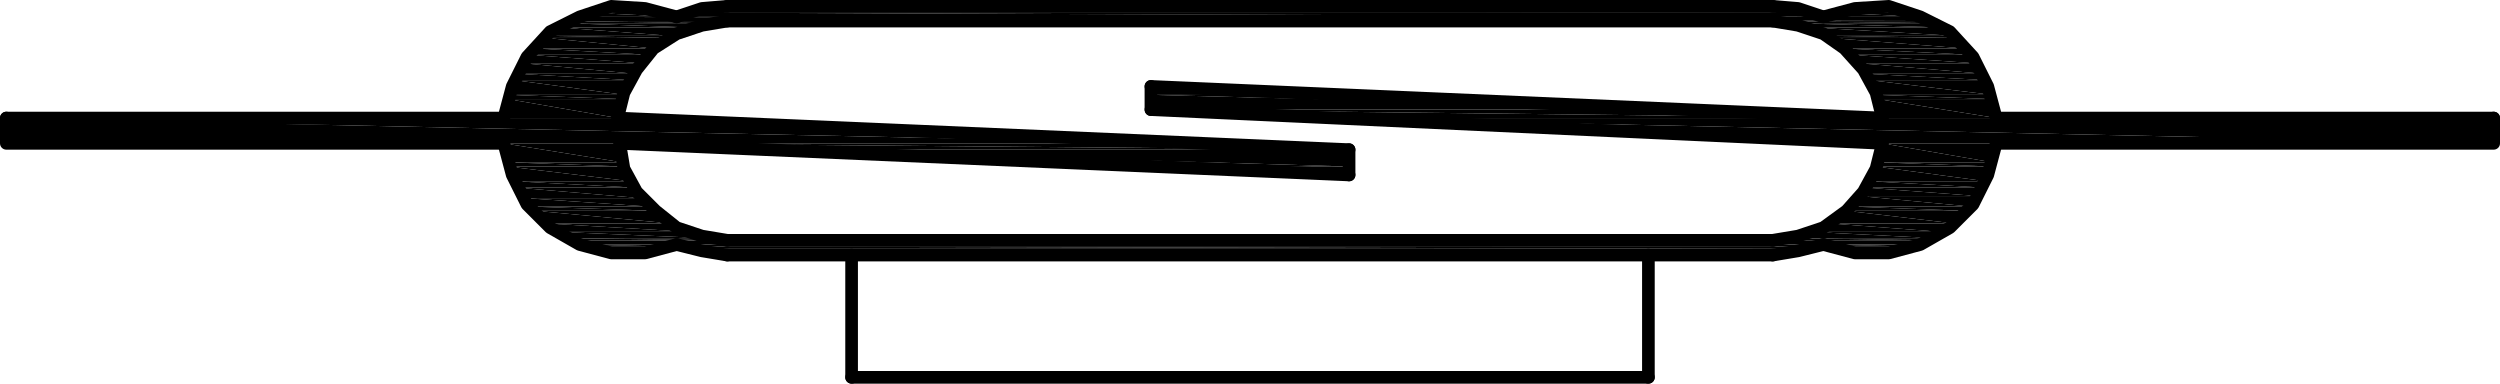 <?xml version="1.0" encoding="UTF-8"?>
<svg id="Ebene_1" data-name="Ebene 1" xmlns="http://www.w3.org/2000/svg" viewBox="0 0 142.32 21.84">
  <defs>
    <style>
      .cls-1 {
        fill: none;
        stroke: #000;
        stroke-linecap: round;
        stroke-linejoin: round;
        stroke-width: .72px;
      }

      .cls-2 {
        fill-rule: evenodd;
      }
    </style>
  </defs>
  <polyline class="cls-2" points="36 .36 36.48 .48 34.92 .48"/>
  <polyline class="cls-2" points="106.32 .36 107.4 .48 105.84 .48"/>
  <polyline class="cls-2" points="41.4 .36 101.88 .48 40.44 .48"/>
  <polyline class="cls-2" points="41.4 .36 100.92 .36 101.88 .48"/>
  <polyline class="cls-2" points="40.44 .48 102.84 .6 39.48 .6"/>
  <polyline class="cls-2" points="40.44 .48 101.88 .48 102.84 .6"/>
  <polyline class="cls-2" points="105 .48 108.96 .72 104.28 .72"/>
  <polyline class="cls-2" points="105 .48 108 .48 108.96 .72"/>
  <polyline class="cls-2" points="39.48 .6 103.2 .72 39.12 .72"/>
  <polyline class="cls-2" points="39.48 .6 102.84 .6 103.2 .72"/>
  <polyline class="cls-2" points="34.32 .48 38.04 .72 33.36 .72"/>
  <polyline class="cls-2" points="34.32 .48 37.32 .48 38.04 .72"/>
  <polyline class="cls-2" points="104.28 .72 109.32 .96 103.8 .96"/>
  <polyline class="cls-2" points="104.28 .72 108.96 .72 109.32 .96"/>
  <polyline class="cls-2" points="39.12 .72 103.8 .96 38.52 .96"/>
  <polyline class="cls-2" points="39.12 .72 103.2 .72 103.8 .96"/>
  <polyline class="cls-2" points="33.36 .72 38.52 .96 33 .96"/>
  <polyline class="cls-2" points="33.36 .72 38.04 .72 38.52 .96"/>
  <polyline class="cls-2" points="33 .96 109.92 1.2 32.4 1.2"/>
  <polyline class="cls-2" points="33 .96 109.32 .96 109.92 1.2"/>
  <polyline class="cls-2" points="100.92 1.2 110.16 1.32 102 1.32"/>
  <polyline class="cls-2" points="100.92 1.2 109.92 1.2 110.16 1.32"/>
  <polyline class="cls-2" points="32.4 1.2 40.32 1.32 32.16 1.32"/>
  <polyline class="cls-2" points="32.4 1.2 41.4 1.2 40.32 1.32"/>
  <polyline class="cls-2" points="102.12 1.32 110.52 1.56 103.08 1.56"/>
  <polyline class="cls-2" points="102.12 1.32 110.16 1.32 110.52 1.56"/>
  <polyline class="cls-2" points="32.16 1.32 39.24 1.56 31.8 1.56"/>
  <polyline class="cls-2" points="32.16 1.32 40.2 1.32 39.24 1.56"/>
  <polyline class="cls-2" points="103.08 1.56 111.24 2.04 104.16 2.04"/>
  <polyline class="cls-2" points="103.08 1.56 110.52 1.56 111.24 2.04"/>
  <polyline class="cls-2" points="31.8 1.56 38.16 2.04 31.08 2.04"/>
  <polyline class="cls-2" points="31.8 1.56 39.24 1.56 38.16 2.04"/>
  <polyline class="cls-2" points="104.16 2.04 111.24 2.16 104.16 2.16"/>
  <polyline class="cls-2" points="104.16 2.04 111.24 2.04 111.24 2.16"/>
  <polyline class="cls-2" points="31.08 2.04 38.16 2.16 31.08 2.16"/>
  <polyline class="cls-2" points="31.08 2.04 38.16 2.04 38.16 2.16"/>
  <polyline class="cls-2" points="104.16 2.16 111.84 2.76 105 2.76"/>
  <polyline class="cls-2" points="104.16 2.16 111.24 2.16 111.84 2.76"/>
  <polyline class="cls-2" points="31.08 2.16 37.2 2.76 30.48 2.76"/>
  <polyline class="cls-2" points="31.08 2.16 38.16 2.16 37.2 2.76"/>
  <polyline class="cls-2" points="105 2.76 112.2 3.12 105.36 3.12"/>
  <polyline class="cls-2" points="105 2.76 111.84 2.76 112.2 3.12"/>
  <polyline class="cls-2" points="30.48 2.76 36.96 3.12 30.12 3.12"/>
  <polyline class="cls-2" points="30.48 2.76 37.2 2.76 36.96 3.12"/>
  <polyline class="cls-2" points="105.36 3.12 112.44 3.6 105.84 3.6"/>
  <polyline class="cls-2" points="105.36 3.12 112.2 3.12 112.44 3.6"/>
  <polyline class="cls-2" points="30.12 3.12 36.48 3.6 29.76 3.6"/>
  <polyline class="cls-2" points="30.12 3.12 36.96 3.12 36.48 3.6"/>
  <polyline class="cls-2" points="105.84 3.6 112.92 4.2 106.2 4.2"/>
  <polyline class="cls-2" points="105.84 3.6 112.44 3.6 112.92 4.2"/>
  <polyline class="cls-2" points="29.76 3.6 36.12 4.2 29.4 4.2"/>
  <polyline class="cls-2" points="29.76 3.6 36.48 3.6 36.12 4.2"/>
  <polyline class="cls-2" points="106.2 4.2 113.04 4.56 106.44 4.56"/>
  <polyline class="cls-2" points="106.2 4.2 112.92 4.2 113.04 4.56"/>
  <polyline class="cls-2" points="29.4 4.2 35.88 4.56 29.28 4.56"/>
  <polyline class="cls-2" points="29.4 4.2 36.12 4.2 35.88 4.56"/>
  <polyline class="cls-2" points="65.52 4.92 77.52 5.4 65.52 5.4"/>
  <polyline class="cls-2" points="106.44 4.56 113.4 5.4 106.8 5.4"/>
  <polyline class="cls-2" points="106.44 4.56 113.04 4.56 113.4 5.4"/>
  <polyline class="cls-2" points="29.28 4.56 35.52 5.4 28.92 5.4"/>
  <polyline class="cls-2" points="29.28 4.56 35.88 4.56 35.52 5.4"/>
  <polyline class="cls-2" points="106.8 5.4 113.4 5.64 106.92 5.64"/>
  <polyline class="cls-2" points="106.8 5.4 113.4 5.4 113.4 5.64"/>
  <polyline class="cls-2" points="28.92 5.4 35.4 5.64 28.92 5.64"/>
  <polyline class="cls-2" points="28.92 5.4 35.52 5.4 35.4 5.64"/>
  <polyline class="cls-2" points="65.52 5.4 97.92 6.24 65.52 6.24"/>
  <polyline class="cls-2" points="65.52 5.4 77.52 5.4 97.92 6.24"/>
  <polyline class="cls-2" points="106.92 5.64 113.64 6.72 107.16 6.72"/>
  <polyline class="cls-2" points="106.92 5.64 113.4 5.64 113.64 6.72"/>
  <polyline class="cls-2" points="65.52 6.24 107.16 6.72 74.64 6.72"/>
  <polyline class="cls-2" points="65.52 6.24 97.92 6.24 107.16 6.72"/>
  <polyline class="cls-2" points="28.92 5.64 35.16 6.72 28.68 6.72"/>
  <polyline class="cls-2" points="28.92 5.64 35.4 5.64 35.16 6.72"/>
  <polyline class="cls-2" points="75 6.72 141.96 8.16 107.16 8.16"/>
  <polyline class="cls-2" points="75 6.72 141.96 6.72 141.96 8.16"/>
  <polyline class="cls-2" points=".36 6.72 67.32 8.16 .36 8.16"/>
  <polyline class="cls-2" points=".36 6.72 35.16 6.72 67.32 8.16"/>
  <polyline class="cls-2" points="35.28 8.16 76.8 8.52 44.4 8.52"/>
  <polyline class="cls-2" points="35.28 8.16 67.68 8.16 76.8 8.52"/>
  <polyline class="cls-2" points="107.16 8.16 113.4 9.24 106.92 9.24"/>
  <polyline class="cls-2" points="107.16 8.16 113.64 8.16 113.4 9.24"/>
  <polyline class="cls-2" points="28.68 8.16 35.4 9.24 28.92 9.24"/>
  <polyline class="cls-2" points="28.68 8.16 35.28 8.16 35.4 9.24"/>
  <polyline class="cls-2" points="64.8 9.48 76.8 9.48 76.8 9.96"/>
  <polyline class="cls-2" points="106.92 9.24 113.4 9.48 106.8 9.48"/>
  <polyline class="cls-2" points="106.92 9.24 113.4 9.24 113.4 9.48"/>
  <polyline class="cls-2" points="44.4 8.52 76.8 9.48 64.8 9.48"/>
  <polyline class="cls-2" points="44.4 8.52 76.8 8.52 76.8 9.48"/>
  <polyline class="cls-2" points="28.92 9.24 35.52 9.48 28.92 9.48"/>
  <polyline class="cls-2" points="28.92 9.24 35.4 9.24 35.52 9.48"/>
  <polyline class="cls-2" points="106.8 9.48 113.04 10.32 106.44 10.32"/>
  <polyline class="cls-2" points="106.8 9.48 113.4 9.48 113.04 10.32"/>
  <polyline class="cls-2" points="28.92 9.48 35.88 10.32 29.28 10.32"/>
  <polyline class="cls-2" points="28.92 9.48 35.52 9.48 35.88 10.32"/>
  <polyline class="cls-2" points="106.44 10.32 112.92 10.68 106.2 10.68"/>
  <polyline class="cls-2" points="106.44 10.32 113.04 10.32 112.92 10.68"/>
  <polyline class="cls-2" points="29.28 10.32 36.12 10.68 29.4 10.68"/>
  <polyline class="cls-2" points="29.28 10.32 35.88 10.32 36.12 10.68"/>
  <polyline class="cls-2" points="106.2 10.68 112.56 11.16 105.84 11.16"/>
  <polyline class="cls-2" points="106.2 10.68 112.92 10.68 112.56 11.16"/>
  <polyline class="cls-2" points="29.4 10.68 36.48 11.28 29.88 11.28"/>
  <polyline class="cls-2" points="29.4 10.68 36.12 10.68 36.48 11.28"/>
  <polyline class="cls-2" points="105.84 11.16 112.2 11.76 105.36 11.76"/>
  <polyline class="cls-2" points="105.84 11.16 112.56 11.16 112.2 11.76"/>
  <polyline class="cls-2" points="29.88 11.28 36.96 11.76 30.12 11.76"/>
  <polyline class="cls-2" points="29.88 11.28 36.48 11.28 36.96 11.76"/>
  <polyline class="cls-2" points="105.36 11.76 111.84 12 105.12 12"/>
  <polyline class="cls-2" points="105.36 11.76 112.2 11.76 111.84 12"/>
  <polyline class="cls-2" points="30.12 11.76 37.32 12 30.48 12"/>
  <polyline class="cls-2" points="30.12 11.76 36.96 11.76 37.32 12"/>
  <polyline class="cls-2" points="105.12 12 111.24 12.72 104.16 12.72"/>
  <polyline class="cls-2" points="105.12 12 111.84 12 111.24 12.72"/>
  <polyline class="cls-2" points="30.48 12 38.16 12.72 31.08 12.72"/>
  <polyline class="cls-2" points="30.48 12 37.32 12 38.16 12.72"/>
  <polyline class="cls-2" points="104.16 12.72 110.52 13.2 103.08 13.2"/>
  <polyline class="cls-2" points="104.16 12.72 111.24 12.72 110.52 13.2"/>
  <polyline class="cls-2" points="31.08 12.72 39.24 13.2 31.8 13.2"/>
  <polyline class="cls-2" points="31.08 12.72 38.16 12.72 39.24 13.2"/>
  <polyline class="cls-2" points="103.08 13.2 110.16 13.56 102.12 13.56"/>
  <polyline class="cls-2" points="103.08 13.2 110.52 13.2 110.16 13.56"/>
  <polyline class="cls-2" points="31.8 13.2 40.2 13.56 32.16 13.56"/>
  <polyline class="cls-2" points="31.8 13.2 39.24 13.2 40.2 13.56"/>
  <polyline class="cls-2" points="102 13.56 109.92 13.68 100.92 13.68"/>
  <polyline class="cls-2" points="102 13.56 110.16 13.56 109.92 13.68"/>
  <polyline class="cls-2" points="32.16 13.56 41.4 13.68 32.4 13.68"/>
  <polyline class="cls-2" points="32.16 13.56 40.32 13.56 41.4 13.68"/>
  <polyline class="cls-2" points="32.4 13.68 109.32 13.92 33 13.92"/>
  <polyline class="cls-2" points="32.4 13.68 109.92 13.68 109.32 13.92"/>
  <polyline class="cls-2" points="103.8 13.92 108.96 14.04 104.28 14.04"/>
  <polyline class="cls-2" points="103.8 13.92 109.32 13.92 108.96 14.04"/>
  <polyline class="cls-2" points="38.52 13.92 103.2 14.04 39.12 14.04"/>
  <polyline class="cls-2" points="38.52 13.92 103.8 13.92 103.2 14.04"/>
  <polyline class="cls-2" points="33 13.92 38.04 14.04 33.36 14.04"/>
  <polyline class="cls-2" points="33 13.92 38.52 13.92 38.04 14.04"/>
  <polyline class="cls-2" points="39.12 14.04 102.84 14.16 39.48 14.16"/>
  <polyline class="cls-2" points="39.12 14.04 103.2 14.04 102.84 14.16"/>
  <polyline class="cls-2" points="104.28 14.04 108 14.28 105 14.28"/>
  <polyline class="cls-2" points="104.28 14.04 108.96 14.04 108 14.28"/>
  <polyline class="cls-2" points="33.36 14.04 37.32 14.28 34.32 14.28"/>
  <polyline class="cls-2" points="33.36 14.04 38.04 14.04 37.32 14.28"/>
  <polyline class="cls-2" points="105 14.28 107.64 14.4 105.72 14.4"/>
  <polyline class="cls-2" points="105 14.28 108 14.28 107.64 14.4"/>
  <polyline class="cls-2" points="34.32 14.28 36.6 14.4 34.68 14.4"/>
  <polyline class="cls-2" points="34.32 14.28 37.32 14.28 36.6 14.4"/>
  <polyline class="cls-2" points="34.92 14.4 36.48 14.4 36 14.52"/>
  <polyline class="cls-2" points="105.84 14.4 107.4 14.4 106.32 14.52"/>
  <polyline class="cls-2" points="39.48 14.16 101.88 14.4 40.44 14.4"/>
  <polyline class="cls-2" points="39.48 14.16 102.84 14.16 101.88 14.4"/>
  <polyline class="cls-2" points="40.44 14.4 100.92 14.52 41.4 14.52"/>
  <polyline class="cls-2" points="40.44 14.4 101.88 14.4 100.92 14.52"/>
  <path class="cls-1" d="m.36,6.72h28.32m72.24,6.96h-59.52m59.52.84h-59.52m-6.12-6.36l41.52,1.8m-41.64-3.24l41.64,1.8m24.12-7.32h-59.52m59.52-.84h-59.52m24.12,4.56l41.64,1.8m-41.64-.48l41.64,1.92m-13.32,13.32h-45.36"/>
  <polyline class="cls-1" points="28.68 8.16 .36 8.16 .36 6.72"/>
  <polyline class="cls-1" points="28.68 8.16 29.16 9.96 30 11.64 31.32 12.96 33 13.92 34.8 14.4 36.72 14.4 38.52 13.92"/>
  <polyline class="cls-1" points="38.52 .96 36.72 .48 34.8 .36 33 .96 31.32 1.8 30 3.24 29.16 4.92 28.68 6.72"/>
  <polyline class="cls-1" points="41.4 1.2 39.96 1.44 38.52 1.92 37.2 2.76 36.24 3.96 35.52 5.28 35.16 6.72"/>
  <polyline class="cls-1" points="35.28 8.16 35.52 9.6 36.24 10.92 37.32 12 38.52 12.96 39.96 13.44 41.4 13.68"/>
  <polyline class="cls-1" points="41.4 .36 39.96 .48 38.52 .96"/>
  <polyline class="cls-1" points="38.52 13.92 39.96 14.28 41.4 14.52"/>
  <path class="cls-1" d="m65.52,4.92v1.32m-17.04,8.28v6.96"/>
  <polyline class="cls-1" points="113.64 6.72 113.16 4.92 112.32 3.24 111 1.8 109.32 .96 107.52 .36 105.6 .48 103.8 .96"/>
  <polyline class="cls-1" points="103.8 13.92 105.6 14.4 107.52 14.4 109.32 13.92 111 12.96 112.32 11.64 113.16 9.96 113.64 8.16"/>
  <path class="cls-1" d="m93.84,14.52v6.96m-17.04-11.52v-1.44"/>
  <polyline class="cls-1" points="107.16 6.72 106.8 5.28 106.08 3.96 105 2.76 103.8 1.92 102.36 1.44 100.92 1.2"/>
  <polyline class="cls-1" points="100.92 13.68 102.36 13.44 103.8 12.96 105.12 12 106.08 10.92 106.8 9.6 107.16 8.16"/>
  <polyline class="cls-1" points="103.8 .96 102.36 .48 100.92 .36"/>
  <polyline class="cls-1" points="100.92 14.52 102.36 14.28 103.8 13.92"/>
  <line class="cls-1" x1="113.64" y1="6.72" x2="141.96" y2="6.72"/>
  <polyline class="cls-1" points="113.64 8.16 141.96 8.16 141.96 6.72"/>
</svg>